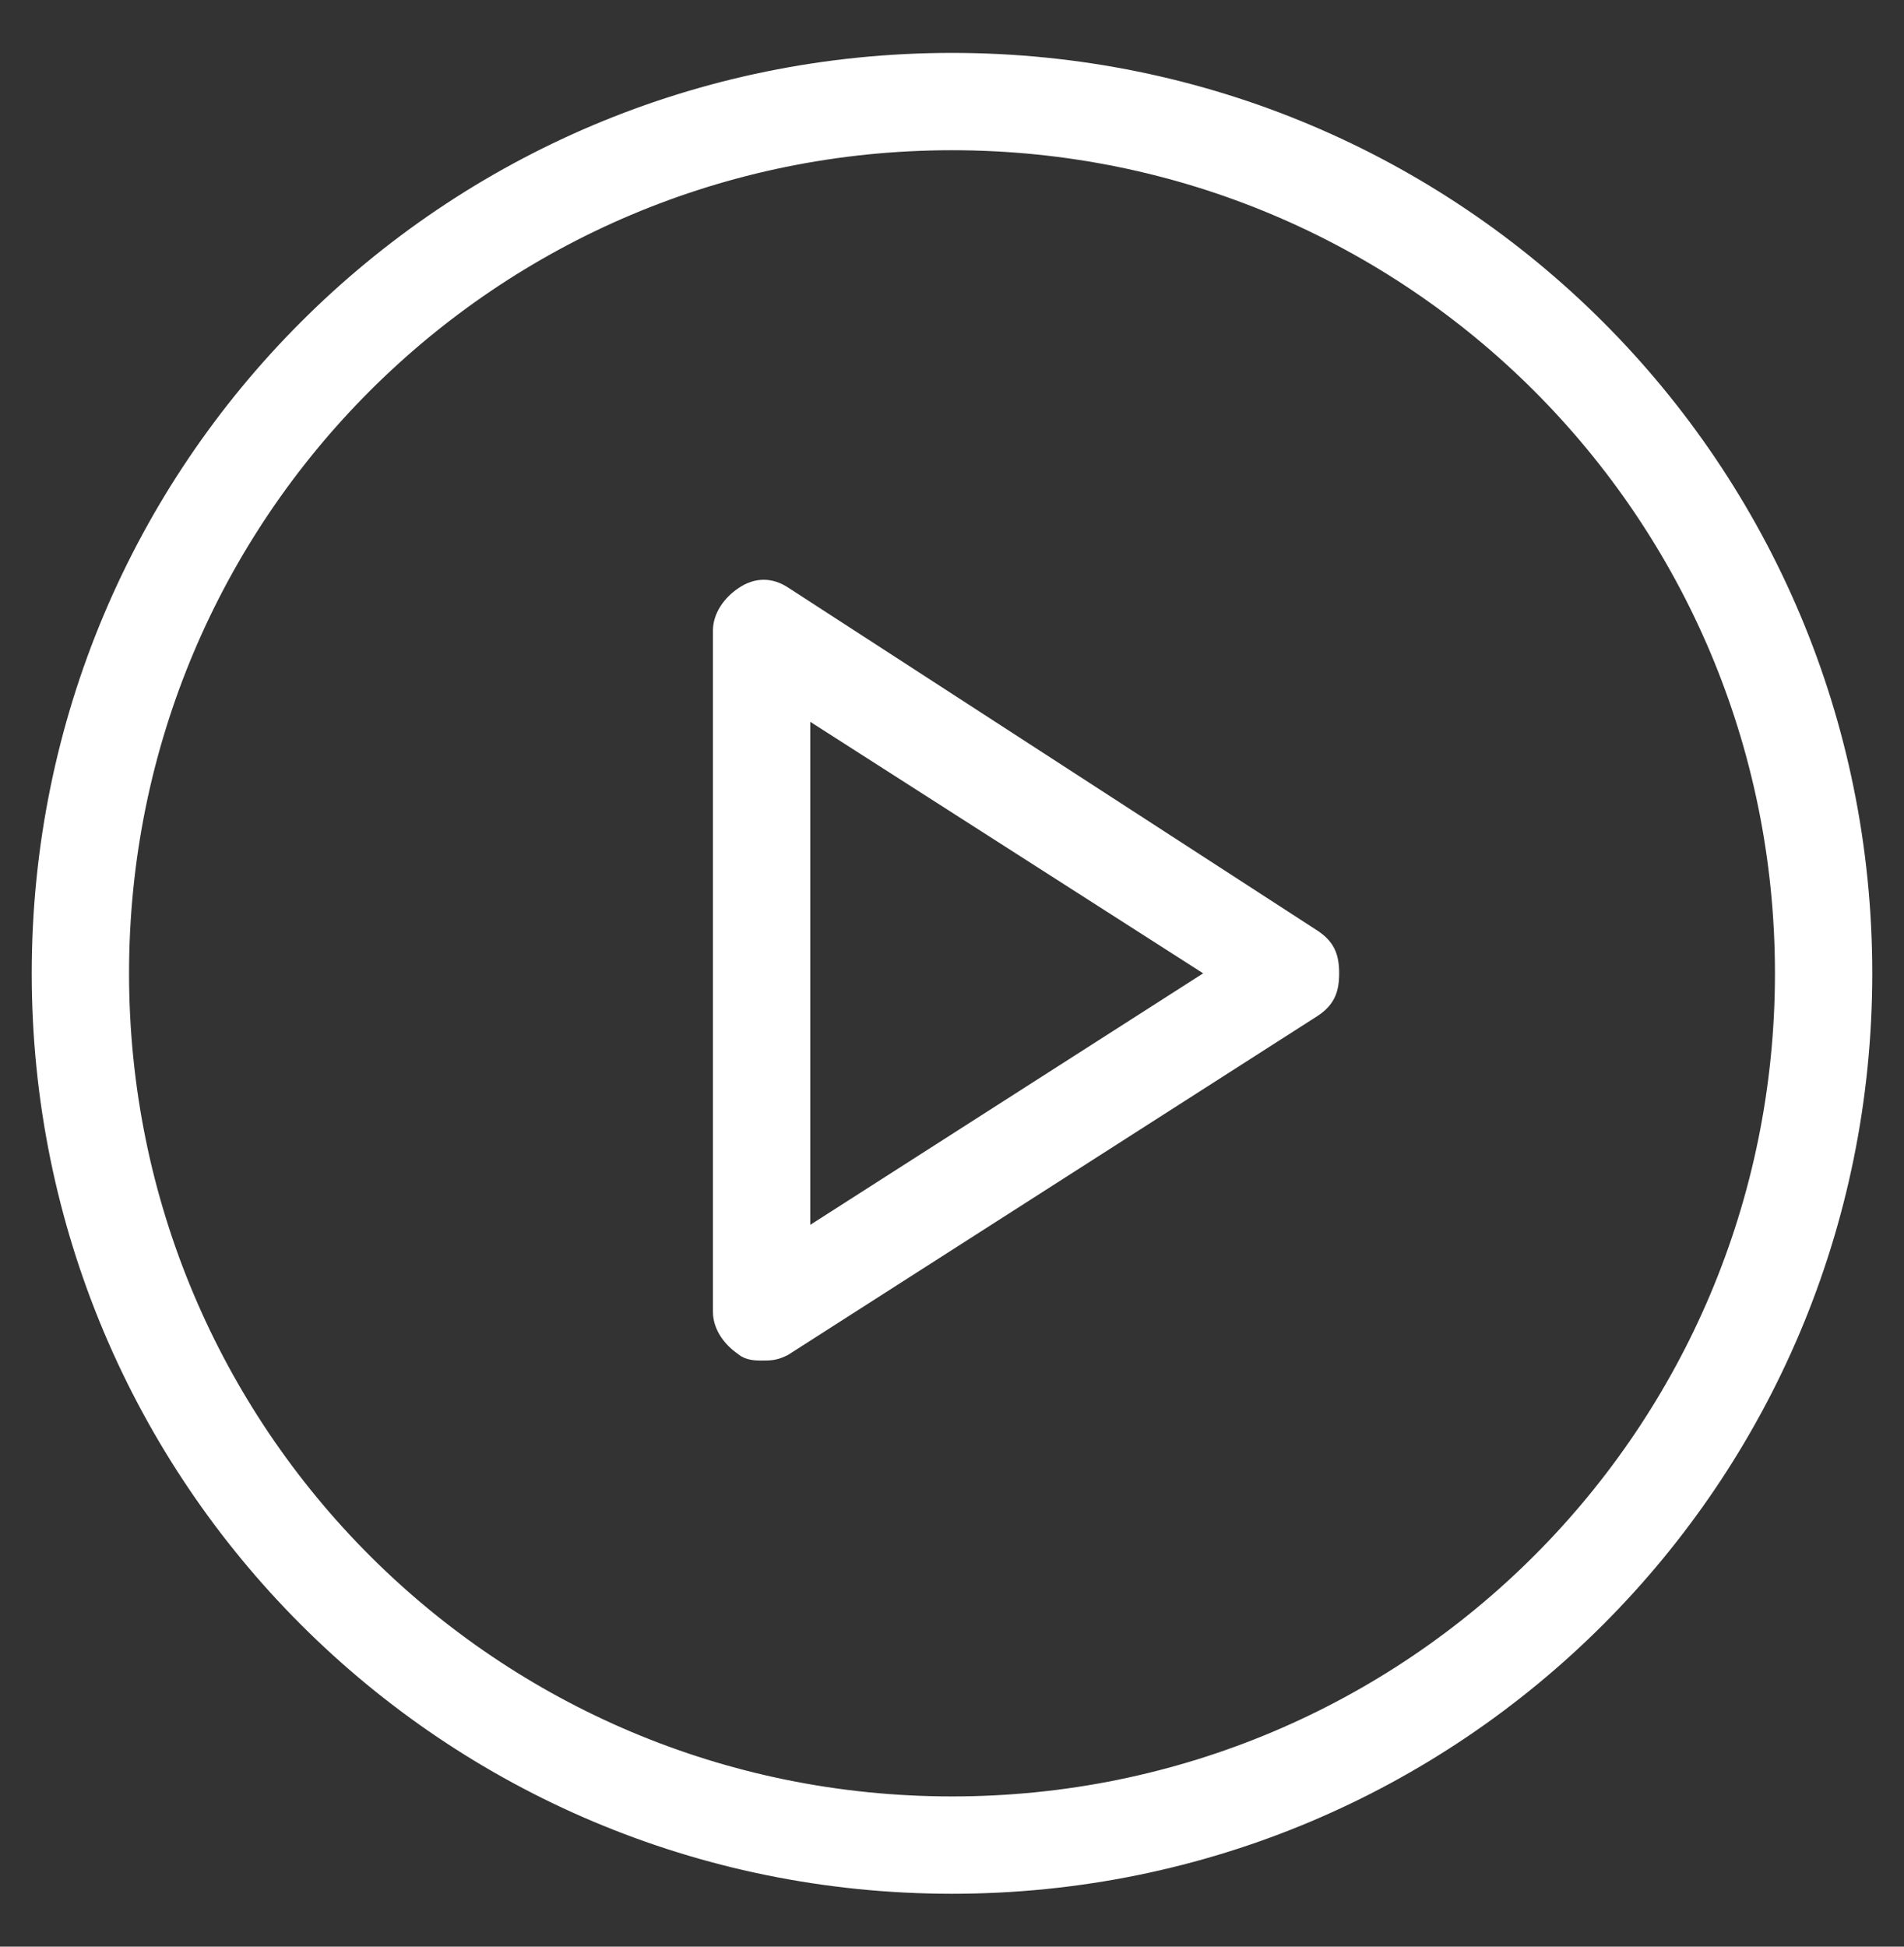<?xml version="1.0" encoding="utf-8"?>
<!-- Generator: Adobe Illustrator 23.0.1, SVG Export Plug-In . SVG Version: 6.00 Build 0)  -->
<svg version="1.1" id="Layer_1" xmlns="http://www.w3.org/2000/svg" xmlns:xlink="http://www.w3.org/1999/xlink" x="0px" y="0px"
	 viewBox="0 0 45 46" style="enable-background:new 0 0 45 46;" xml:space="preserve">
<rect x="0" y="0" width="45" height="46" fill="#333333" stroke="none"/>
<style type="text/css">
	.st0{fill:#FFFFFF;stroke:#FFFFFF;stroke-width:0.5;}
</style>
<title>icon/play</title>
<desc>Created with Sketch.</desc>
<g>
	<g id="Web-Template-Presentation" transform="translate(-697, -3352)">
		<g id="Components" transform="translate(0, 2906)">
			<g id="icon_box" transform="translate(601, 429)">
				<g transform="translate(97, 18)">
					<path id="Shape" class="st0" d="M21.5,0.5C9.6,0.5,0,10.1,0,22s9.6,21.5,21.5,21.5S43,33.9,43,22S33.4,0.5,21.5,0.5z
						 M21.5,41.7C10.6,41.7,1.8,32.9,1.8,22S10.6,2.3,21.5,2.3S41.2,11.1,41.2,22S32.4,41.7,21.5,41.7z"/>
					<path class="st0" d="M30,21.2l-12.5-8.1c-0.3-0.2-0.6-0.2-0.9,0c-0.3,0.2-0.5,0.5-0.5,0.8v16.1c0,0.3,0.2,0.6,0.5,0.8
						c0.1,0.1,0.3,0.1,0.4,0.1c0.2,0,0.3,0,0.5-0.1L30,22.8c0.3-0.2,0.4-0.4,0.4-0.8S30.3,21.4,30,21.2z M17.9,28.4V15.6l10,6.4
						L17.9,28.4z"/>
				</g>
			</g>
		</g>
	</g>
</g>
</svg>
